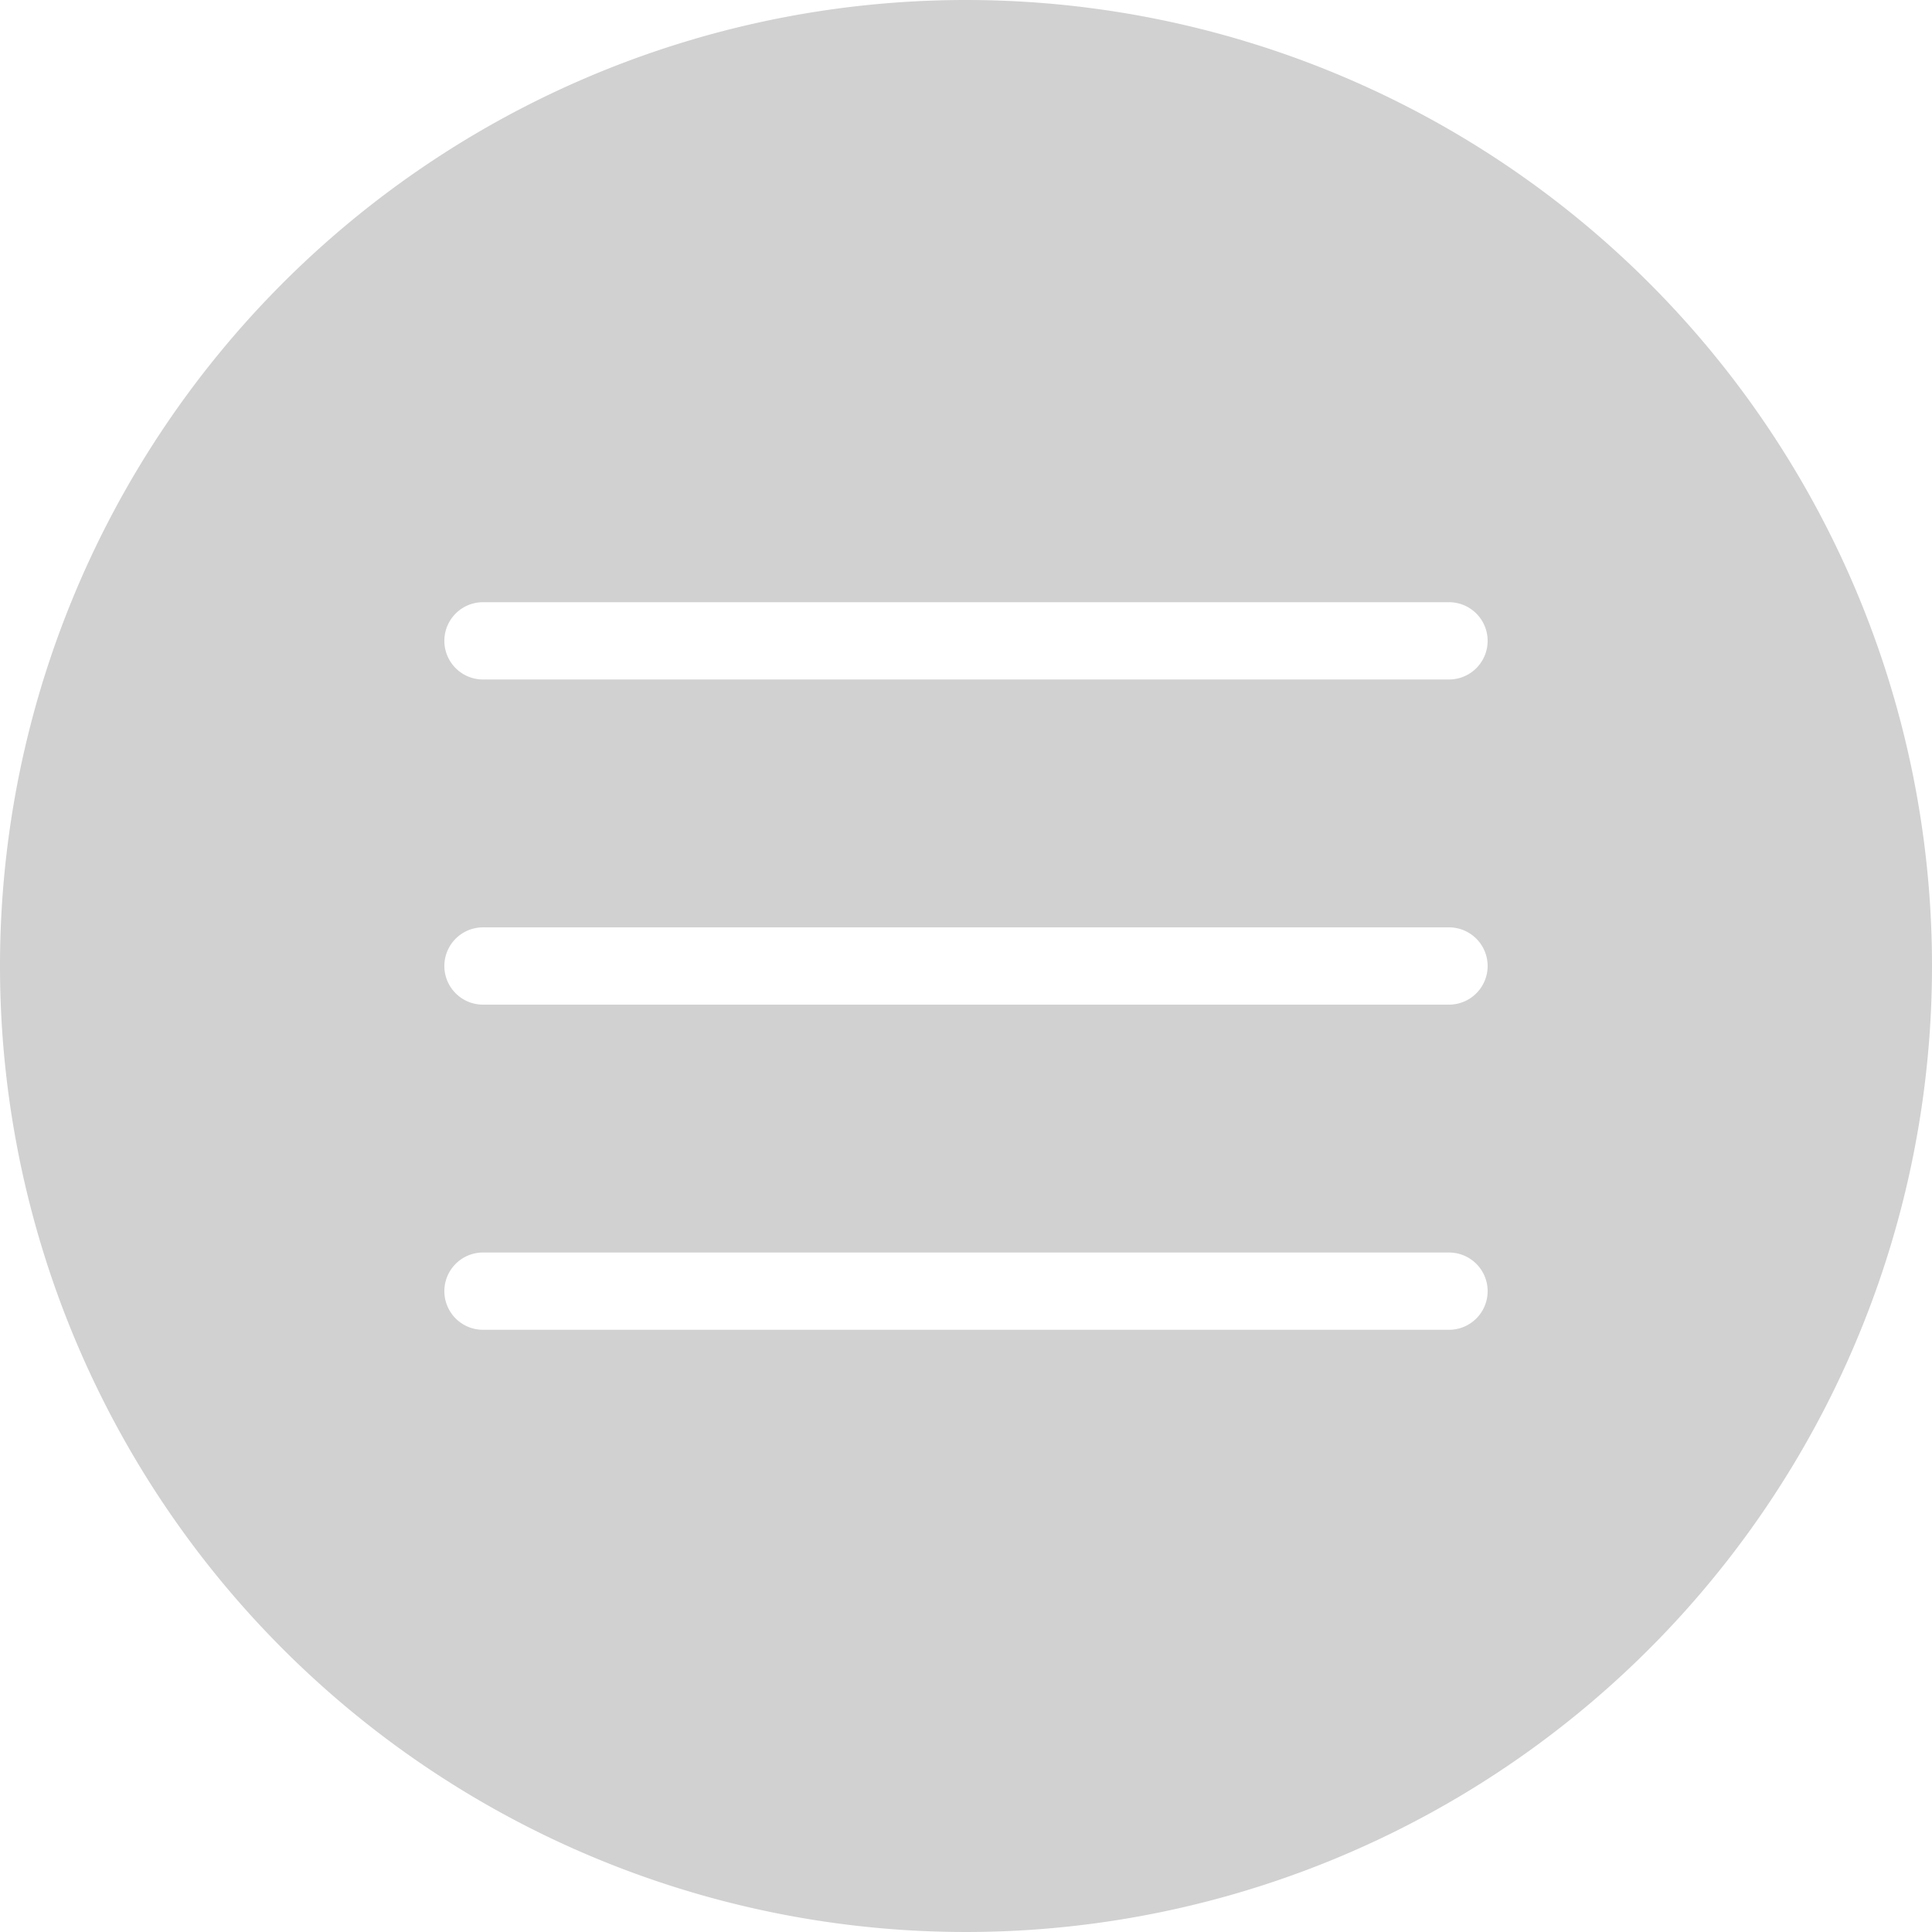 <svg xmlns="http://www.w3.org/2000/svg" data-name="Layer 1" viewBox="0 0 100 100" x="0px" y="0px" aria-hidden="true" width="100px" height="100px" style="fill:url(#CerosGradient_id60ba78db1);"><defs><linearGradient class="cerosgradient" data-cerosgradient="true" id="CerosGradient_id60ba78db1" gradientUnits="userSpaceOnUse" x1="50%" y1="100%" x2="50%" y2="0%"><stop offset="0%" stop-color="#D1D1D1"/><stop offset="100%" stop-color="#D1D1D1"/></linearGradient><linearGradient/></defs><title>Artboard 1 copy 7</title><path d="M50,0a50,50,0,1,0,50,50A50,50,0,0,0,50,0ZM75,68.83H25a2,2,0,0,1,0-4H75a2,2,0,0,1,0,4ZM75,52H25a2,2,0,0,1,0-4H75a2,2,0,0,1,0,4Zm0-16.83H25a2,2,0,0,1,0-4H75a2,2,0,0,1,0,4Z" style="fill:url(#CerosGradient_id60ba78db1);"/></svg>